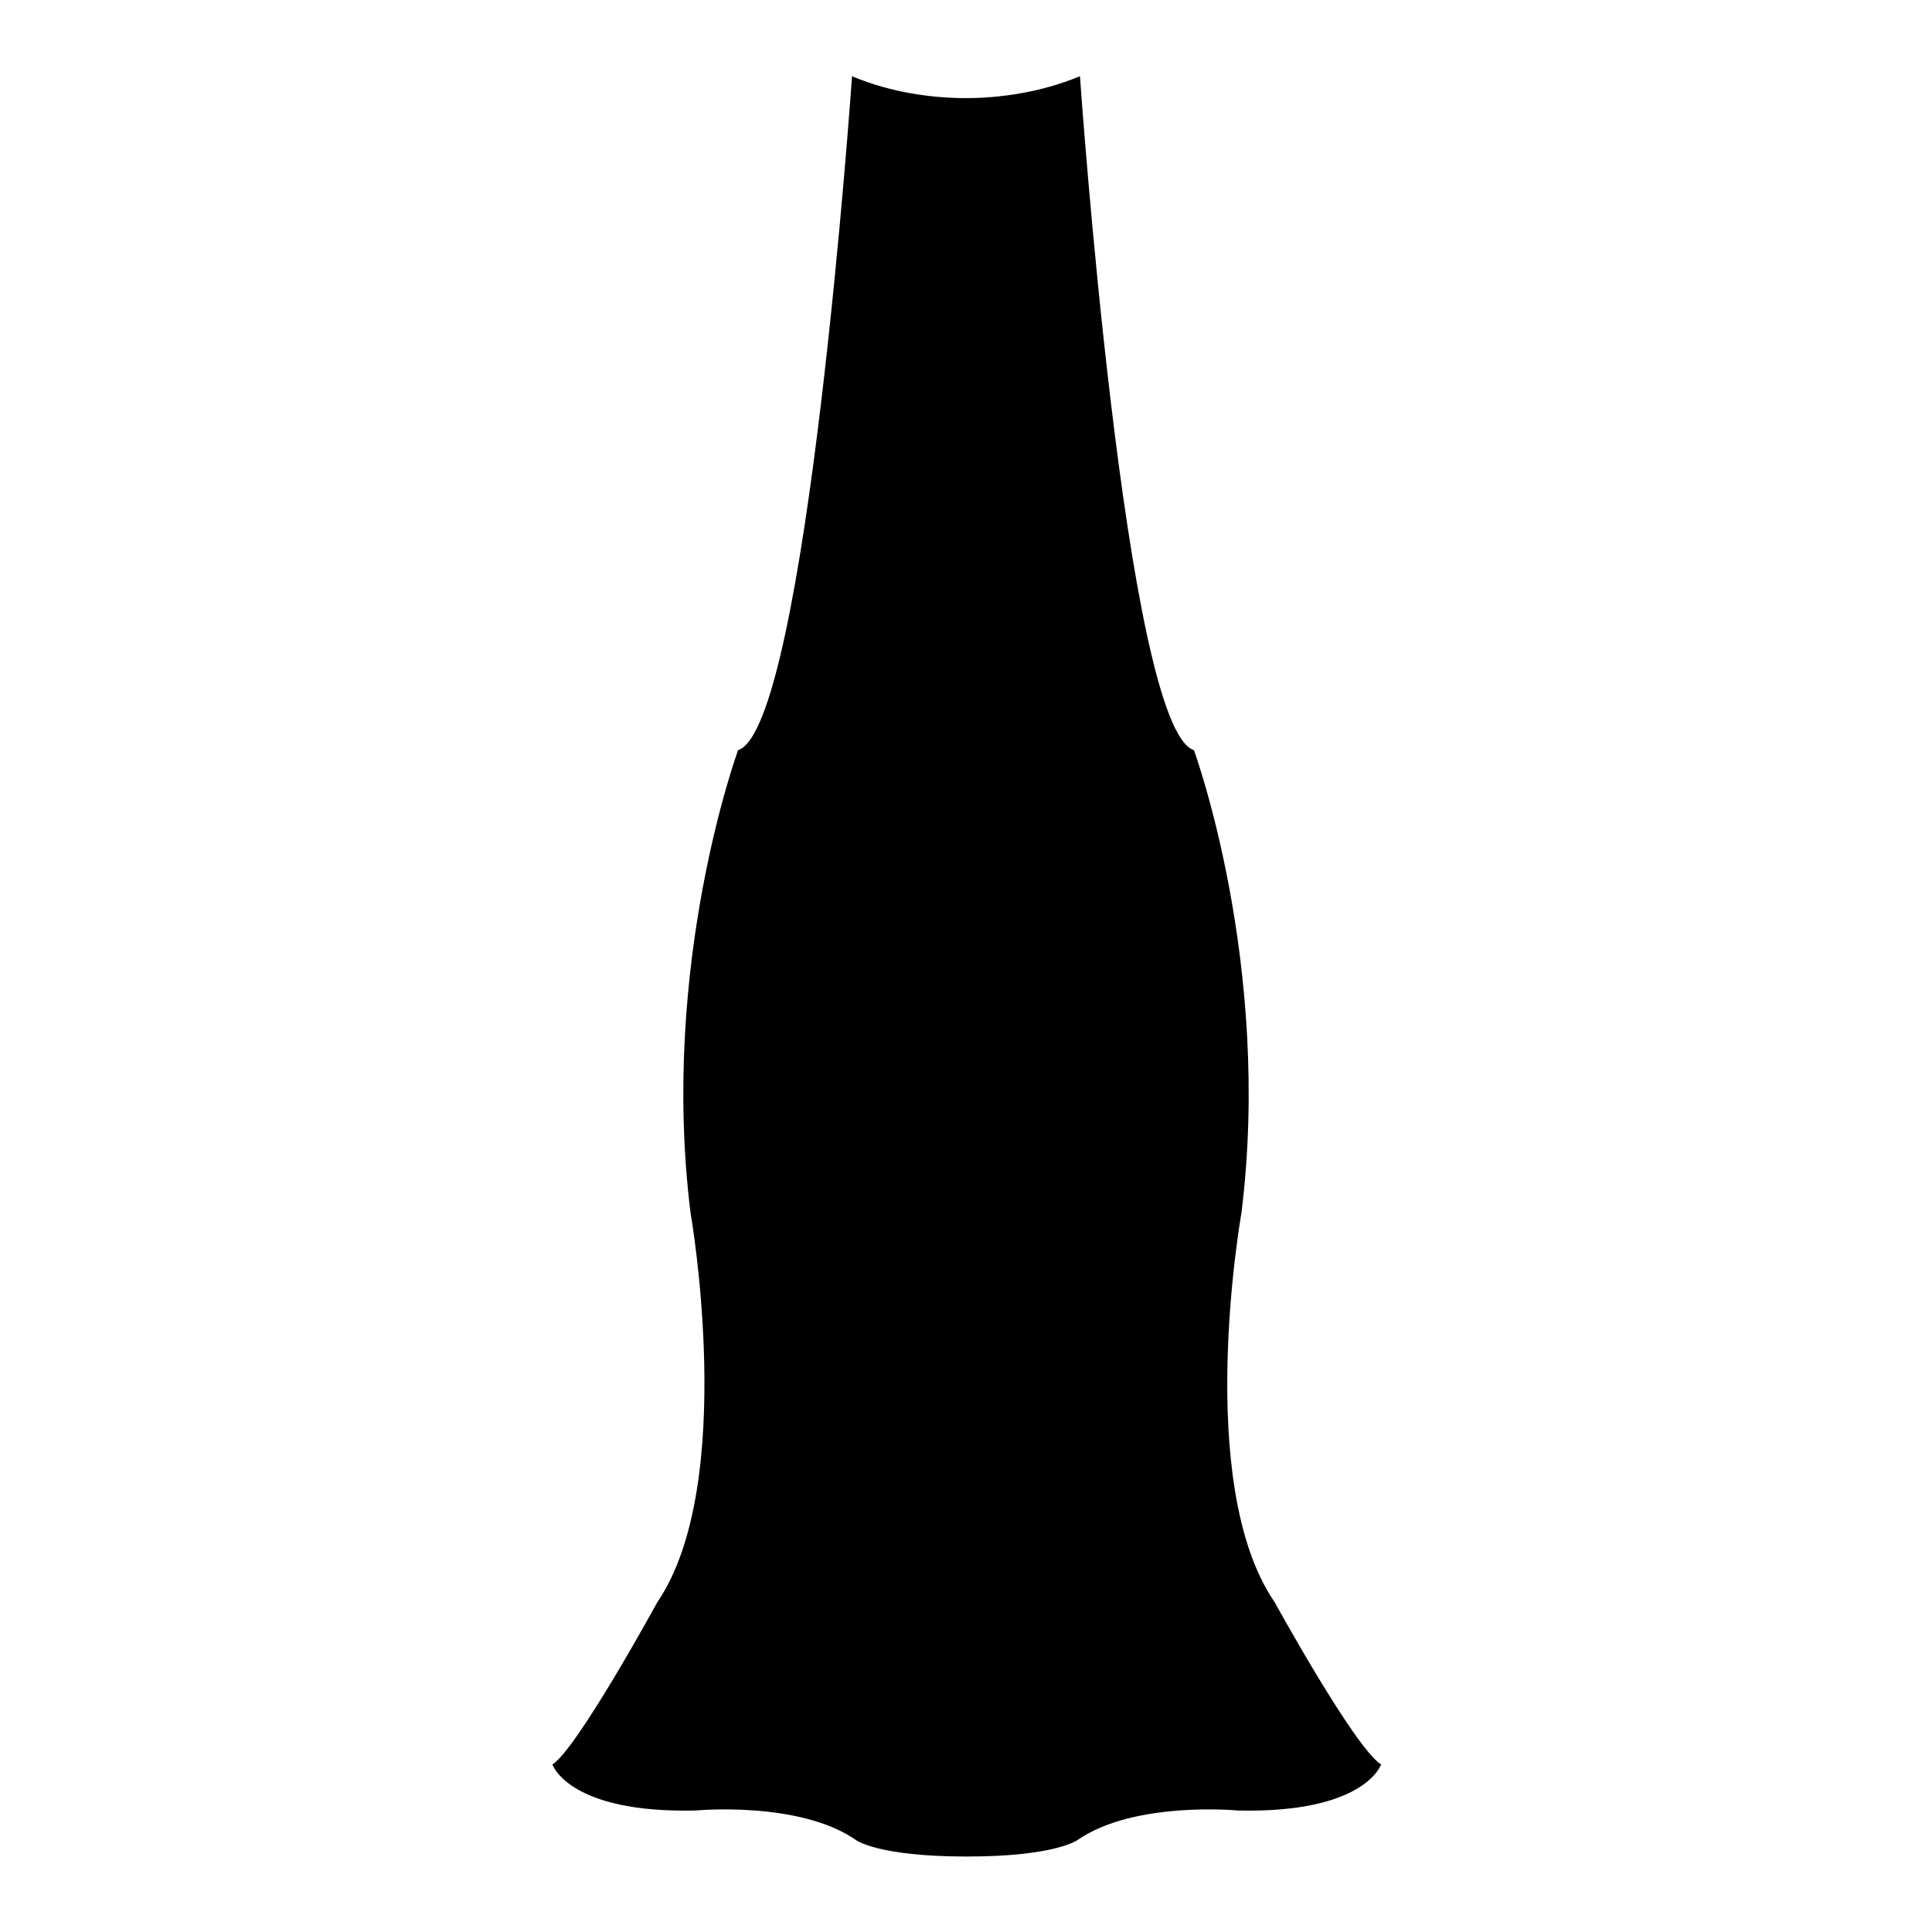 <?xml version="1.0" encoding="utf-8"?>
<!-- Svg Vector Icons : http://www.onlinewebfonts.com/icon -->
<!DOCTYPE svg PUBLIC "-//W3C//DTD SVG 1.1//EN" "http://www.w3.org/Graphics/SVG/1.1/DTD/svg11.dtd">
<svg version="1.1" xmlns="http://www.w3.org/2000/svg" xmlns:xlink="http://www.w3.org/1999/xlink" x="0px" y="0px" viewBox="0 0 256 256" enable-background="new 0 0 256 256" xml:space="preserve">
<g><g><path fill="#000000" d="M168.9,212.3c-10.8-15.7-4.4-51.6-4.4-51.6c4.1-33-6.3-61.3-6.3-61.3c-9.1-2.9-15.1-89.3-15.1-89.3c-5.3,2.2-10.8,2.9-15.1,2.9c-4.4,0-9.9-0.7-15.1-2.9c0,0-6,86.4-15.1,89.3c0,0-10.4,28.3-6.3,61.3c0,0,6.3,35.9-4.4,51.6c0,0-10.6,19.4-13.9,21.5c0,0,2.1,6.5,19,6.1c0,0,13.7-1.3,21.2,3.9c0,0,2.8,2.2,14.7,2.2c11.8,0,14.7-2.2,14.7-2.2c7.5-5.2,21.2-3.9,21.2-3.9c16.9,0.4,19-6.1,19-6.1C179.5,231.6,168.9,212.3,168.9,212.3z"/></g></g>
</svg>